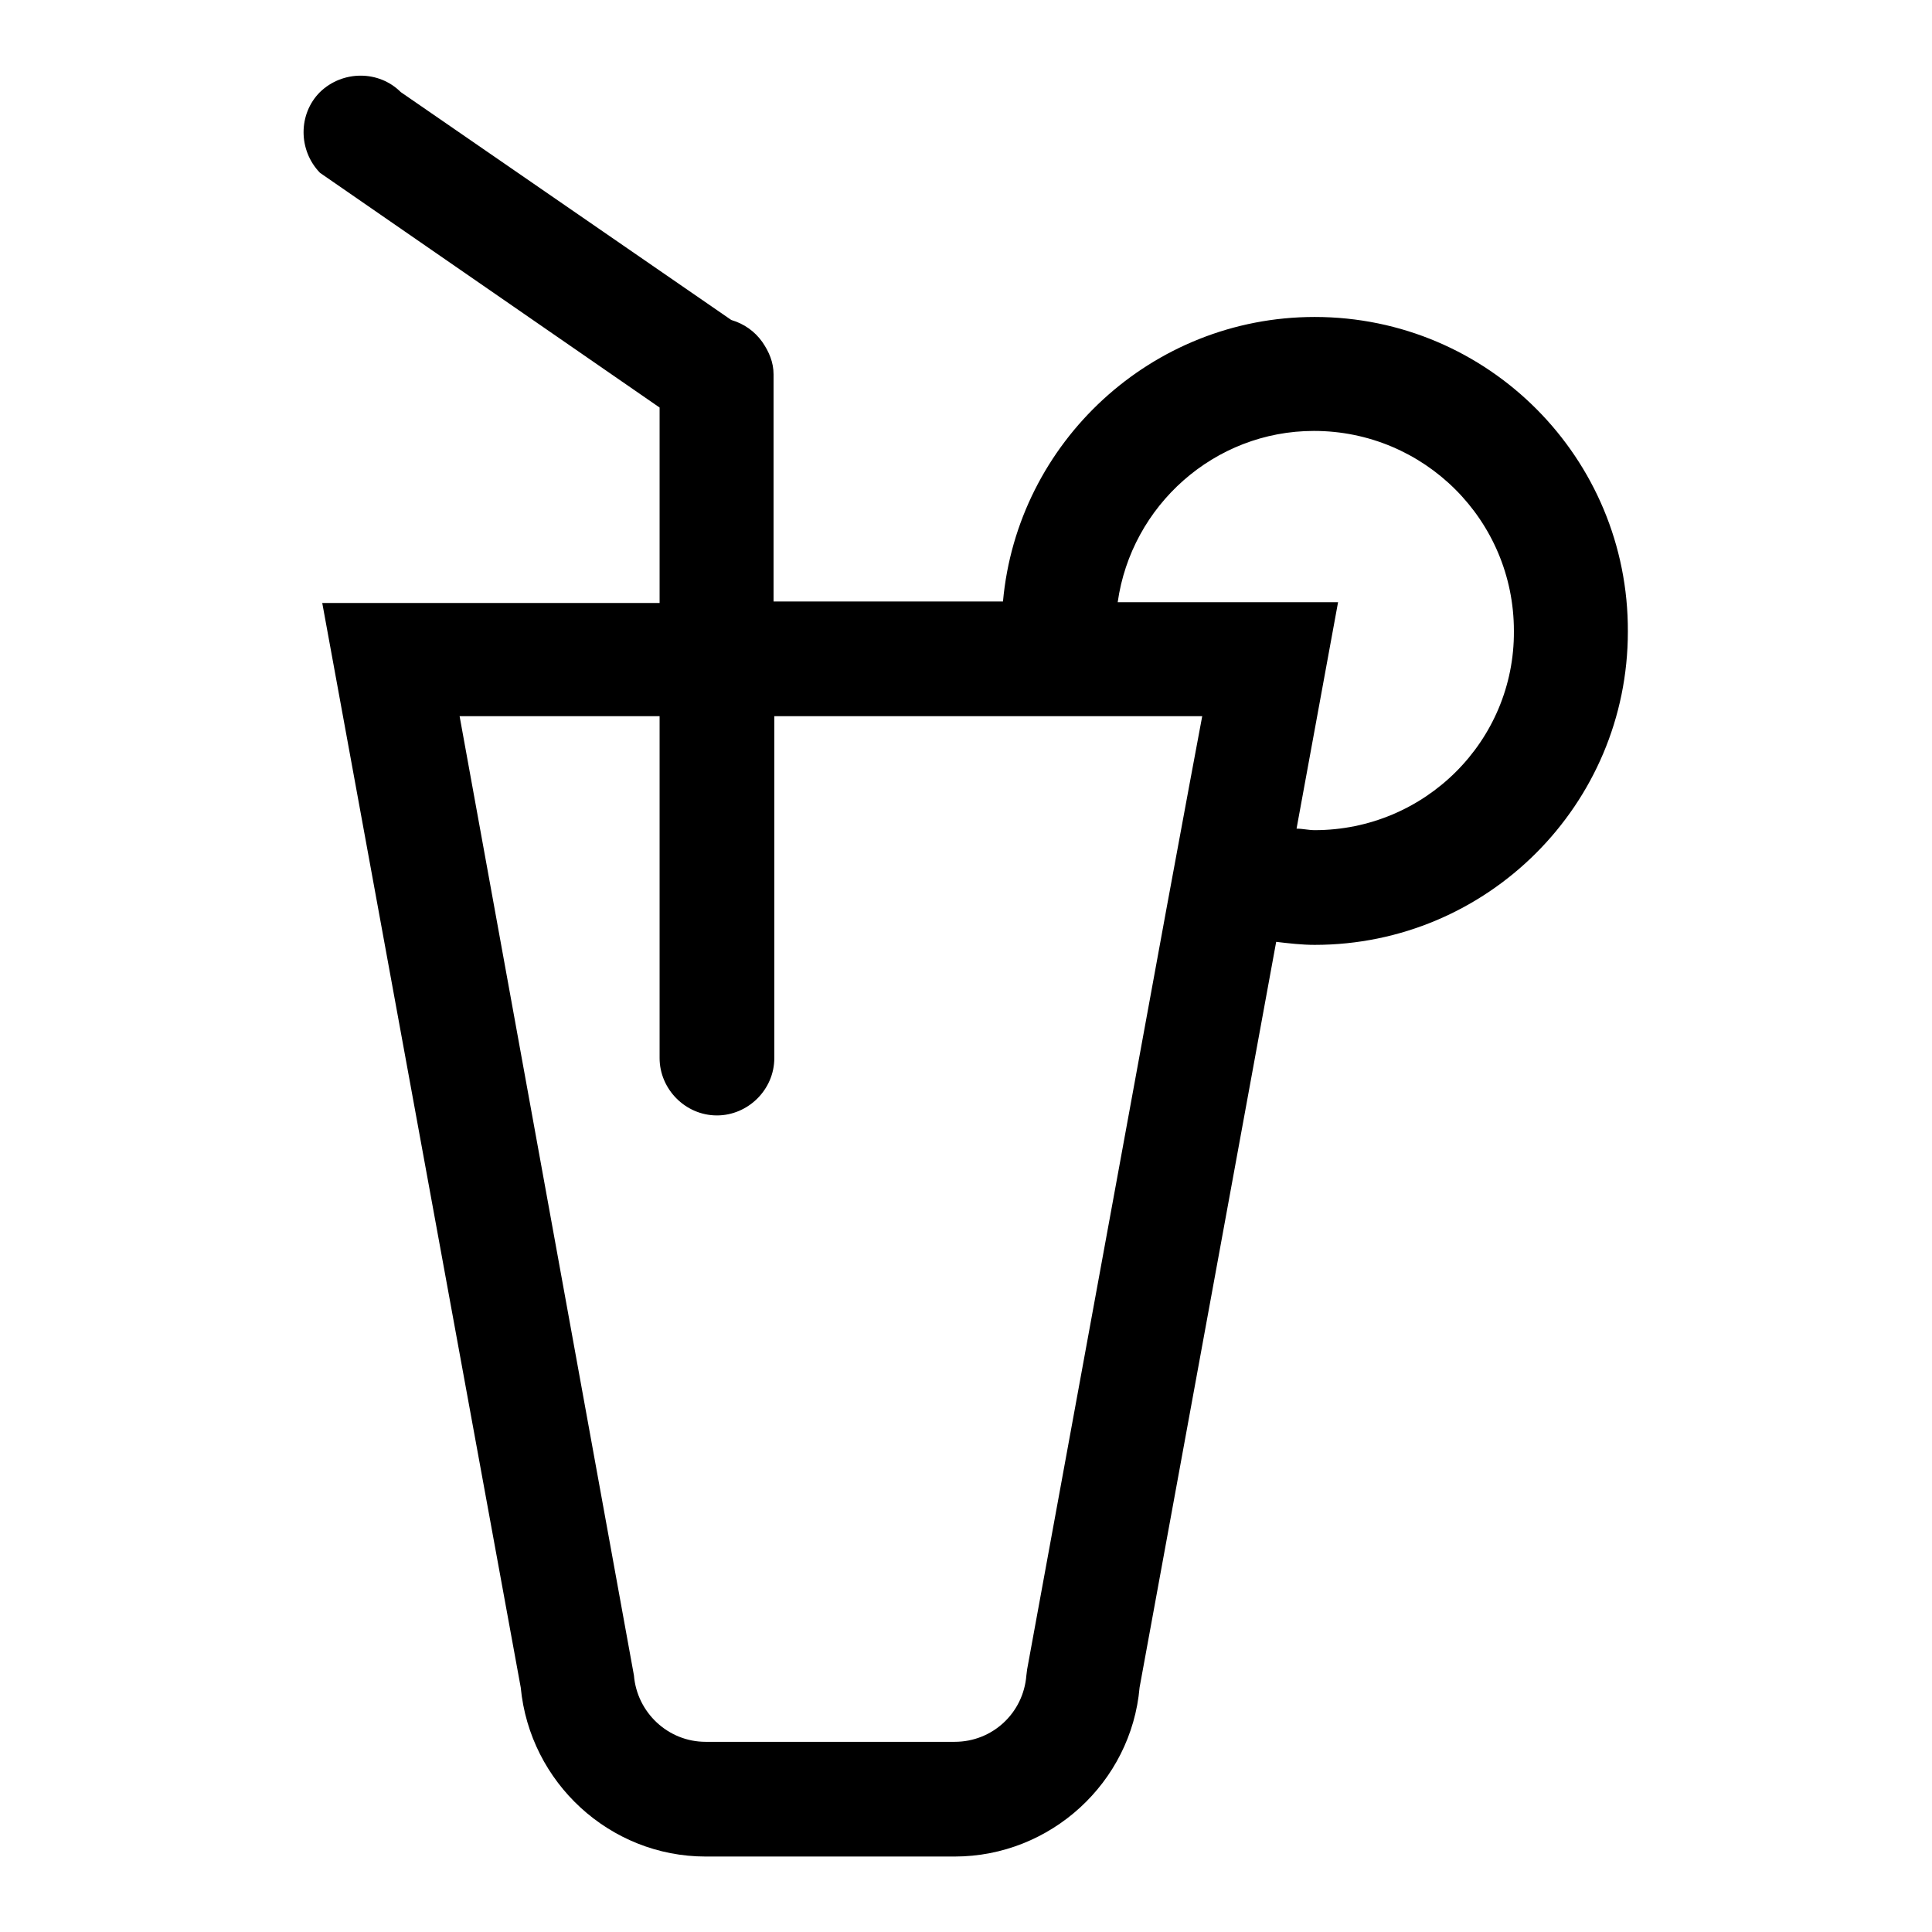 <?xml version="1.0" encoding="utf-8"?>
<!-- Svg Vector Icons : http://www.onlinewebfonts.com/icon -->
<!DOCTYPE svg PUBLIC "-//W3C//DTD SVG 1.1//EN" "http://www.w3.org/Graphics/SVG/1.1/DTD/svg11.dtd">
<svg version="1.1" xmlns="http://www.w3.org/2000/svg" xmlns:xlink="http://www.w3.org/1999/xlink" x="0px" y="0px" viewBox="0 0 256 256" enable-background="new 0 0 256 256" xml:space="preserve">
<g> <path fill="#000000" d="M174.2,42c-21.6,0-39.4,16.6-41.3,37.7h-30.4V49.6c0-1.6-0.6-3-1.5-4.3c-1-1.4-2.4-2.4-4.1-2.9L53.1,12.2 c-2.9-2.9-7.7-2.9-10.7,0c-2.9,2.9-2.9,7.7,0,10.7L87.4,54v25.9H42.7L69,223.6c1.2,12.6,11.8,22.4,24.5,22.4h33 c12.7,0,23.4-9.8,24.5-22.4l18.1-98.8c1.7,0.2,3.4,0.4,5.1,0.4c22.9,0,41.5-18.6,41.5-41.5C215.8,60.7,197.2,42,174.2,42L174.2,42z  M157.6,104l-3,16.2l-18.5,101L136,222c-0.4,5-4.5,8.8-9.5,8.8h-33c-5,0-9.1-3.9-9.5-8.8L60.9,94.9h26.5v45.3 c0,4.1,3.4,7.6,7.6,7.6c4.1,0,7.6-3.4,7.6-7.6V94.9h56.7L157.6,104z M174.2,110c-0.8,0-1.6-0.2-2.4-0.2l5.5-30h-29.2 c1.8-12.8,12.8-22.7,26-22.7c14.6,0,26.5,11.8,26.5,26.5C200.7,98.2,188.8,110,174.2,110L174.2,110z"/></g>
</svg>